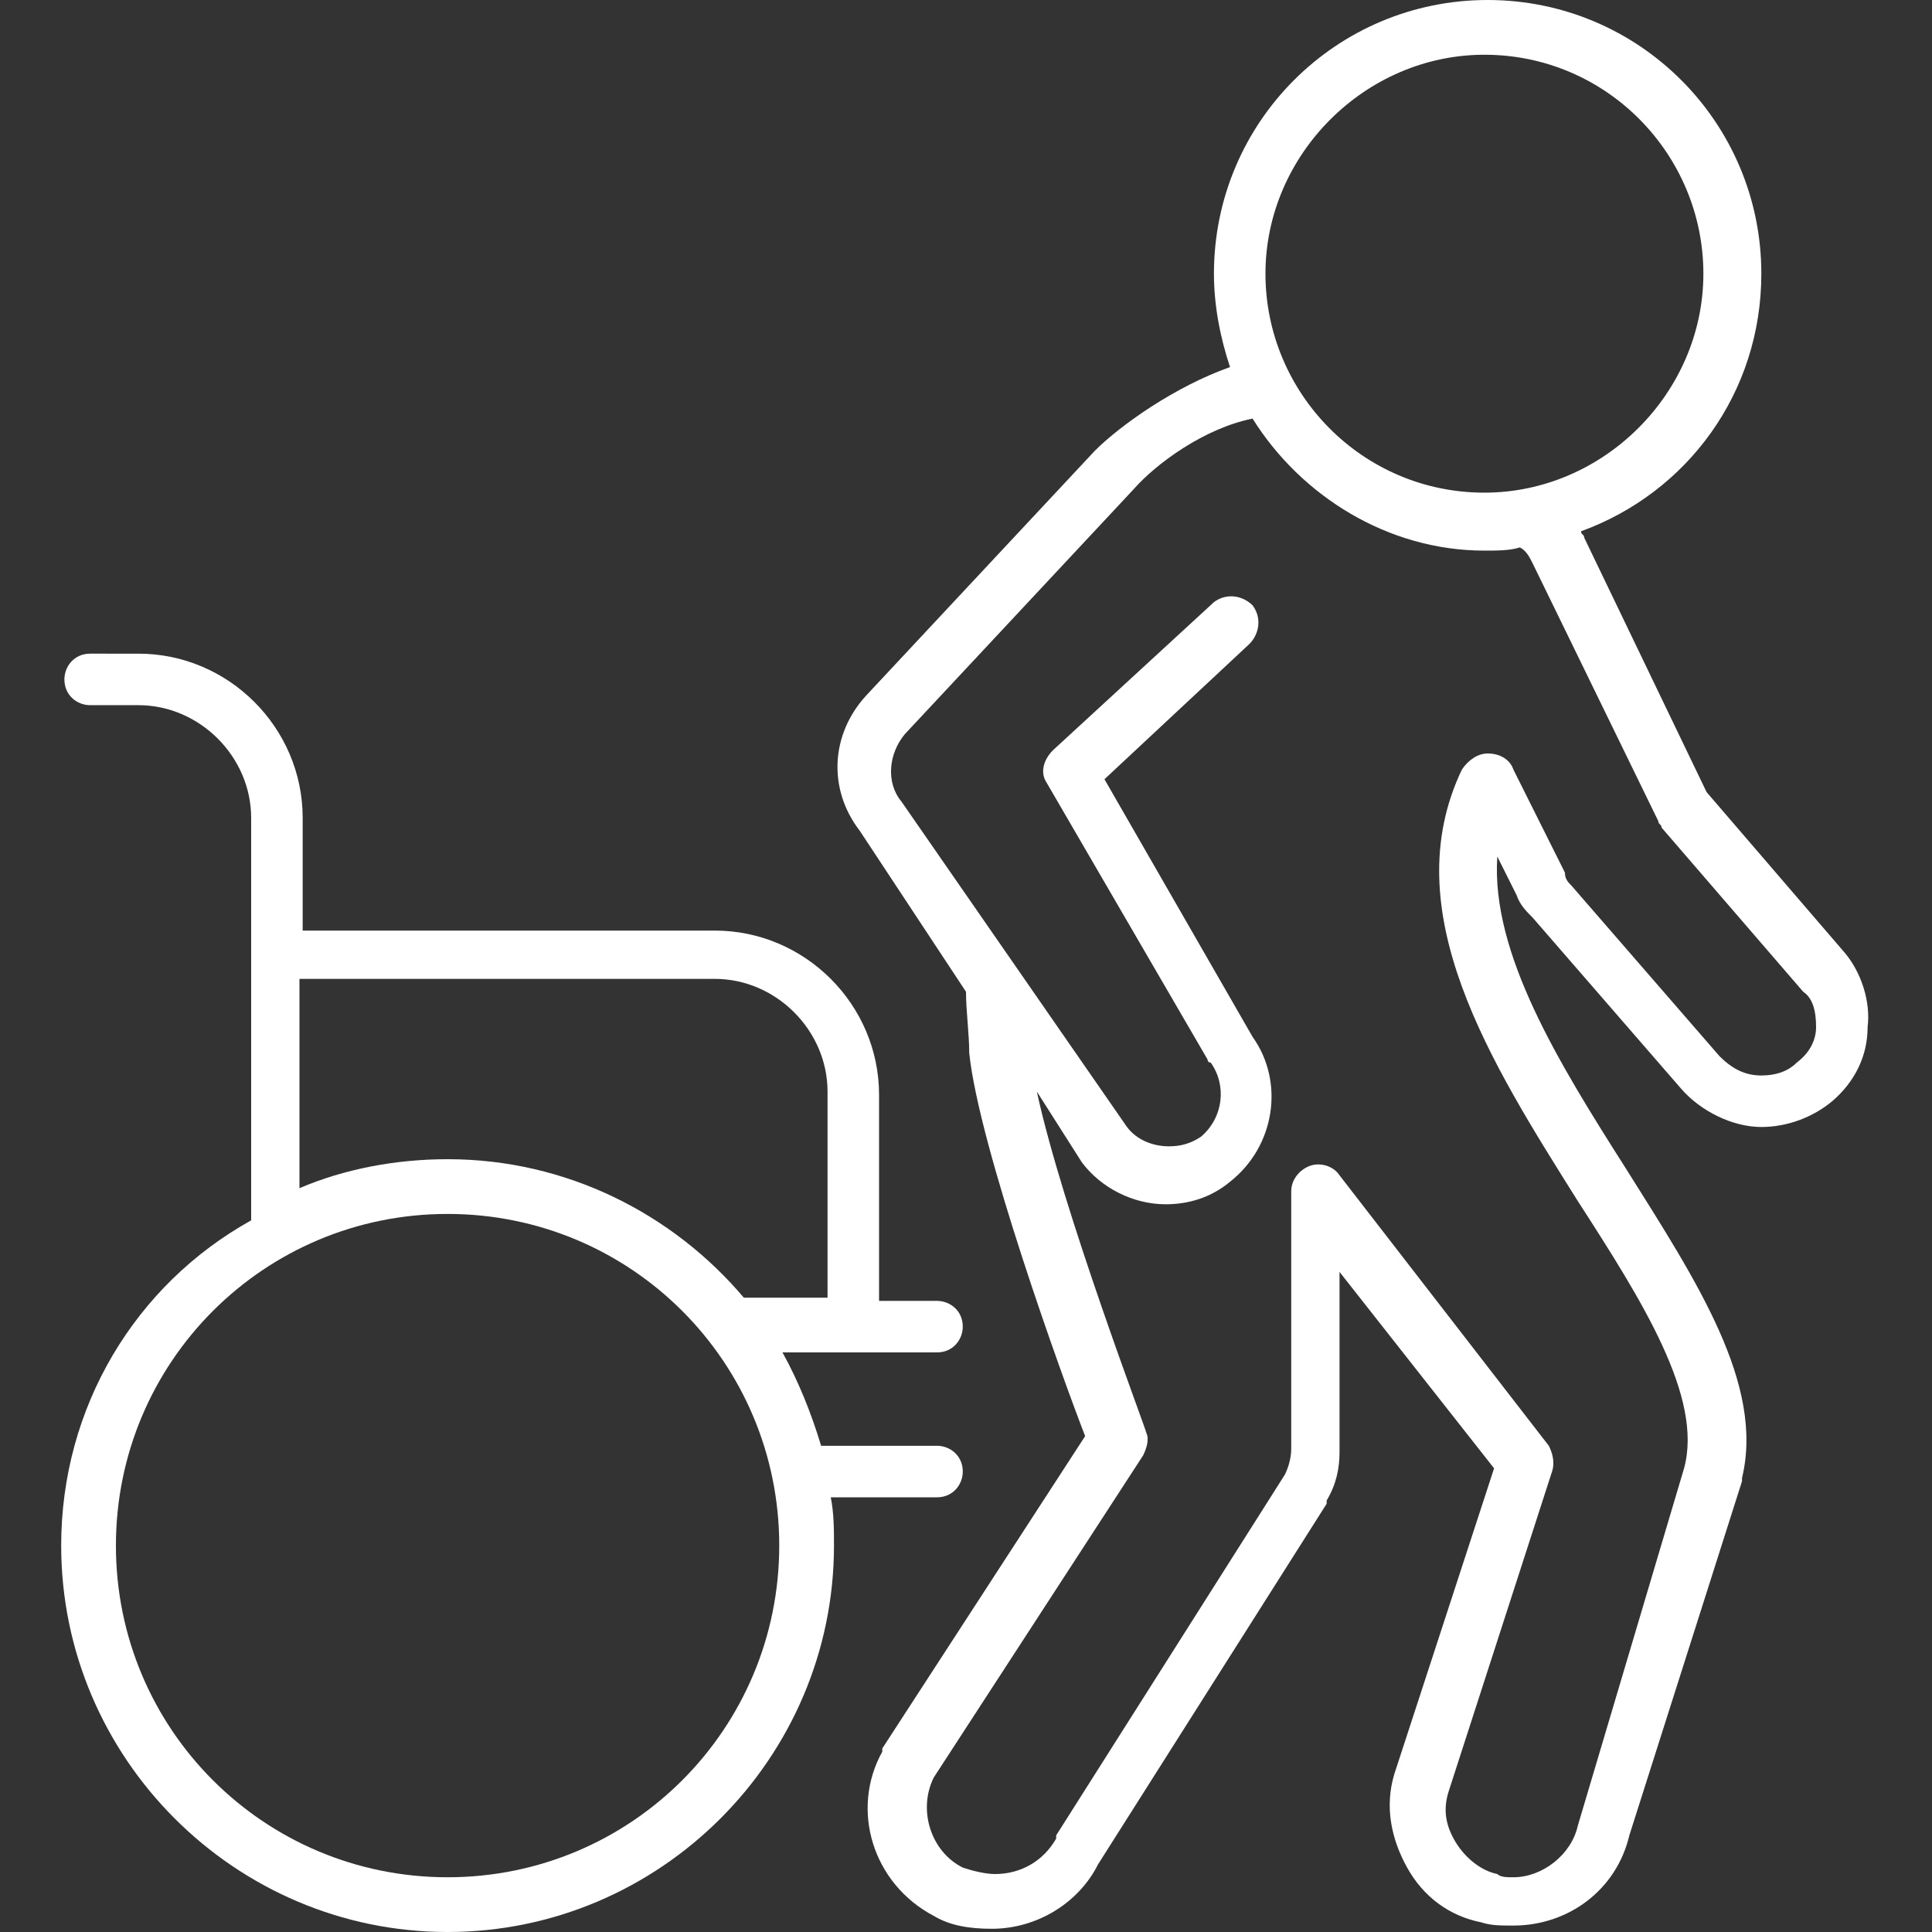 <?xml version="1.0" encoding="utf-8"?>
<!-- Generator: Adobe Illustrator 27.3.1, SVG Export Plug-In . SVG Version: 6.00 Build 0)  -->
<svg version="1.1" id="Layer_1" xmlns="http://www.w3.org/2000/svg" xmlns:xlink="http://www.w3.org/1999/xlink" x="0px" y="0px"
	 viewBox="0 0 60 60" style="enable-background:new 0 0 60 60;" xml:space="preserve">
<rect x="0" y="0" width="60" height="60" fill="#333333" stroke="none"/>
<style type="text/css">
	.st0{fill:#FFFFFF;}
</style>
<g>
	<path class="st0" d="M57.3,29.6l-4.3-5l-3.8-7.9c0-0.1-0.1-0.1-0.1-0.2c3.3-1.2,5.6-4.3,5.6-8c0-4.7-3.8-8.5-8.5-8.5
		c-4.7,0-8.5,3.8-8.5,8.5c0,1,0.2,2,0.5,2.9C36.5,12,34.8,13.2,34,14l-7.1,7.6c-1.1,1.2-1.2,2.9-0.2,4.2l3.3,5
		c0,0.6,0.1,1.3,0.1,1.9c0.3,2.9,2.9,10.1,3.6,11.9l-6.3,9.7c0,0,0,0,0,0.1c-1,1.8-0.3,4.1,1.6,5.1c0.5,0.3,1.1,0.4,1.8,0.4
		c1.4,0,2.7-0.8,3.3-2l7.1-11.2c0,0,0,0,0-0.1c0.3-0.5,0.4-1,0.4-1.5c0-0.3,0-3.3,0-5.6l4.8,6.1l-3.1,9.5c0,0,0,0,0,0
		c-0.3,1-0.1,2,0.4,2.9c0.5,0.9,1.3,1.5,2.3,1.7c0.3,0.1,0.6,0.1,1,0.1c1.7,0,3.2-1.1,3.6-2.8L54.1,46c0,0,0,0,0-0.1
		c0.7-2.9-1.4-6.1-3.6-9.6c-2.1-3.3-4.2-6.7-4-9.7l0.6,1.2c0.1,0.3,0.3,0.5,0.5,0.7l4.6,5.3c0.6,0.7,1.6,1.2,2.5,1.2
		c0.8,0,1.6-0.3,2.2-0.8c0.7-0.6,1.1-1.4,1.1-2.3C58.1,31.1,57.8,30.2,57.3,29.6z M46.1,1.7c3.8,0,6.8,3.1,6.8,6.8s-3.1,6.8-6.8,6.8
		c-3.8,0-6.8-3.1-6.8-6.8S42.4,1.7,46.1,1.7z M56.4,31.9c0,0.4-0.2,0.8-0.6,1.1c-0.3,0.3-0.7,0.4-1.1,0.4c-0.5,0-0.9-0.2-1.3-0.6
		l-4.6-5.3c-0.1-0.1-0.2-0.2-0.2-0.4l-1.6-3.2c-0.1-0.3-0.4-0.5-0.8-0.5c0,0,0,0,0,0c-0.3,0-0.6,0.2-0.8,0.5
		c-2.1,4.4,0.9,9.1,3.6,13.4c2,3.1,3.9,6.1,3.3,8.3L49,56.7c0,0,0,0,0,0c-0.2,0.9-1.1,1.6-2,1.6c-0.2,0-0.4,0-0.5-0.1
		c-0.5-0.1-1-0.5-1.3-1c-0.3-0.5-0.4-1-0.2-1.6l3.2-9.9c0.1-0.3,0-0.6-0.1-0.8l-6.5-8.4c-0.2-0.3-0.6-0.4-0.9-0.3
		c-0.3,0.1-0.6,0.4-0.6,0.8c0,3,0,7.6,0,8c0,0.3-0.1,0.6-0.2,0.8l-7.1,11.2c0,0,0,0,0,0.1c-0.4,0.7-1.1,1.1-1.9,1.1
		c-0.3,0-0.7-0.1-1-0.2c-1-0.5-1.4-1.8-0.9-2.8l6.5-10c0.1-0.2,0.2-0.5,0.1-0.7c0-0.1-2.6-6.9-3.4-10.6l1.4,2.2c0,0,0,0,0,0
		c0.6,0.8,1.6,1.3,2.6,1.3c0.7,0,1.4-0.2,2-0.7c1.4-1.1,1.7-3.1,0.7-4.5l-4.6-8l4.5-4.2c0.3-0.3,0.4-0.8,0.1-1.2
		c-0.3-0.3-0.8-0.4-1.2-0.1l-5,4.6c-0.3,0.3-0.4,0.7-0.2,1l5,8.6c0,0,0,0.1,0.1,0.1c0.5,0.7,0.4,1.7-0.3,2.3c-0.3,0.2-0.6,0.3-1,0.3
		c-0.5,0-1-0.2-1.3-0.6L28,24.9c0,0,0,0,0,0c-0.5-0.6-0.4-1.5,0.1-2.1l7.1-7.6c0.7-0.8,2.2-1.9,3.7-2.2c1.5,2.4,4.2,4.1,7.2,4.1
		c0.4,0,0.8,0,1.1-0.1c0,0,0,0,0,0c0.2,0.1,0.3,0.3,0.4,0.5l3.9,8c0,0.1,0.1,0.1,0.1,0.2l4.4,5.1C56.3,31,56.4,31.4,56.4,31.9z"/>
	<path class="st0" d="M29.1,46.5c0.5,0,0.8-0.4,0.8-0.8c0-0.5-0.4-0.8-0.8-0.8h-3.6c-0.3-1-0.7-2-1.2-2.9h4.8c0.5,0,0.8-0.4,0.8-0.8
		c0-0.5-0.4-0.8-0.8-0.8h-1.8v-6.4c0-2.8-2.3-5.1-5.1-5.1H9.4v-3.5c0-2.8-2.3-5.1-5.1-5.1H2.8c-0.5,0-0.8,0.4-0.8,0.8
		c0,0.5,0.4,0.8,0.8,0.8h1.5c1.9,0,3.5,1.6,3.5,3.5v12.5C4.2,39.9,1.9,43.7,1.9,48c0,6.6,5.4,12,12,12c6.6,0,12-5.4,12-12
		c0-0.5,0-1-0.1-1.5H29.1z M9.4,30.4h12.8c1.9,0,3.5,1.6,3.5,3.5v6.4h-2.6c-2.2-2.6-5.5-4.3-9.2-4.3c-1.6,0-3.2,0.3-4.6,0.9V30.4z
		 M13.9,58.3C8.2,58.3,3.6,53.7,3.6,48c0-5.7,4.6-10.3,10.3-10.3S24.2,42.3,24.2,48C24.2,53.7,19.6,58.3,13.9,58.3z"/>
</g>
</svg>
